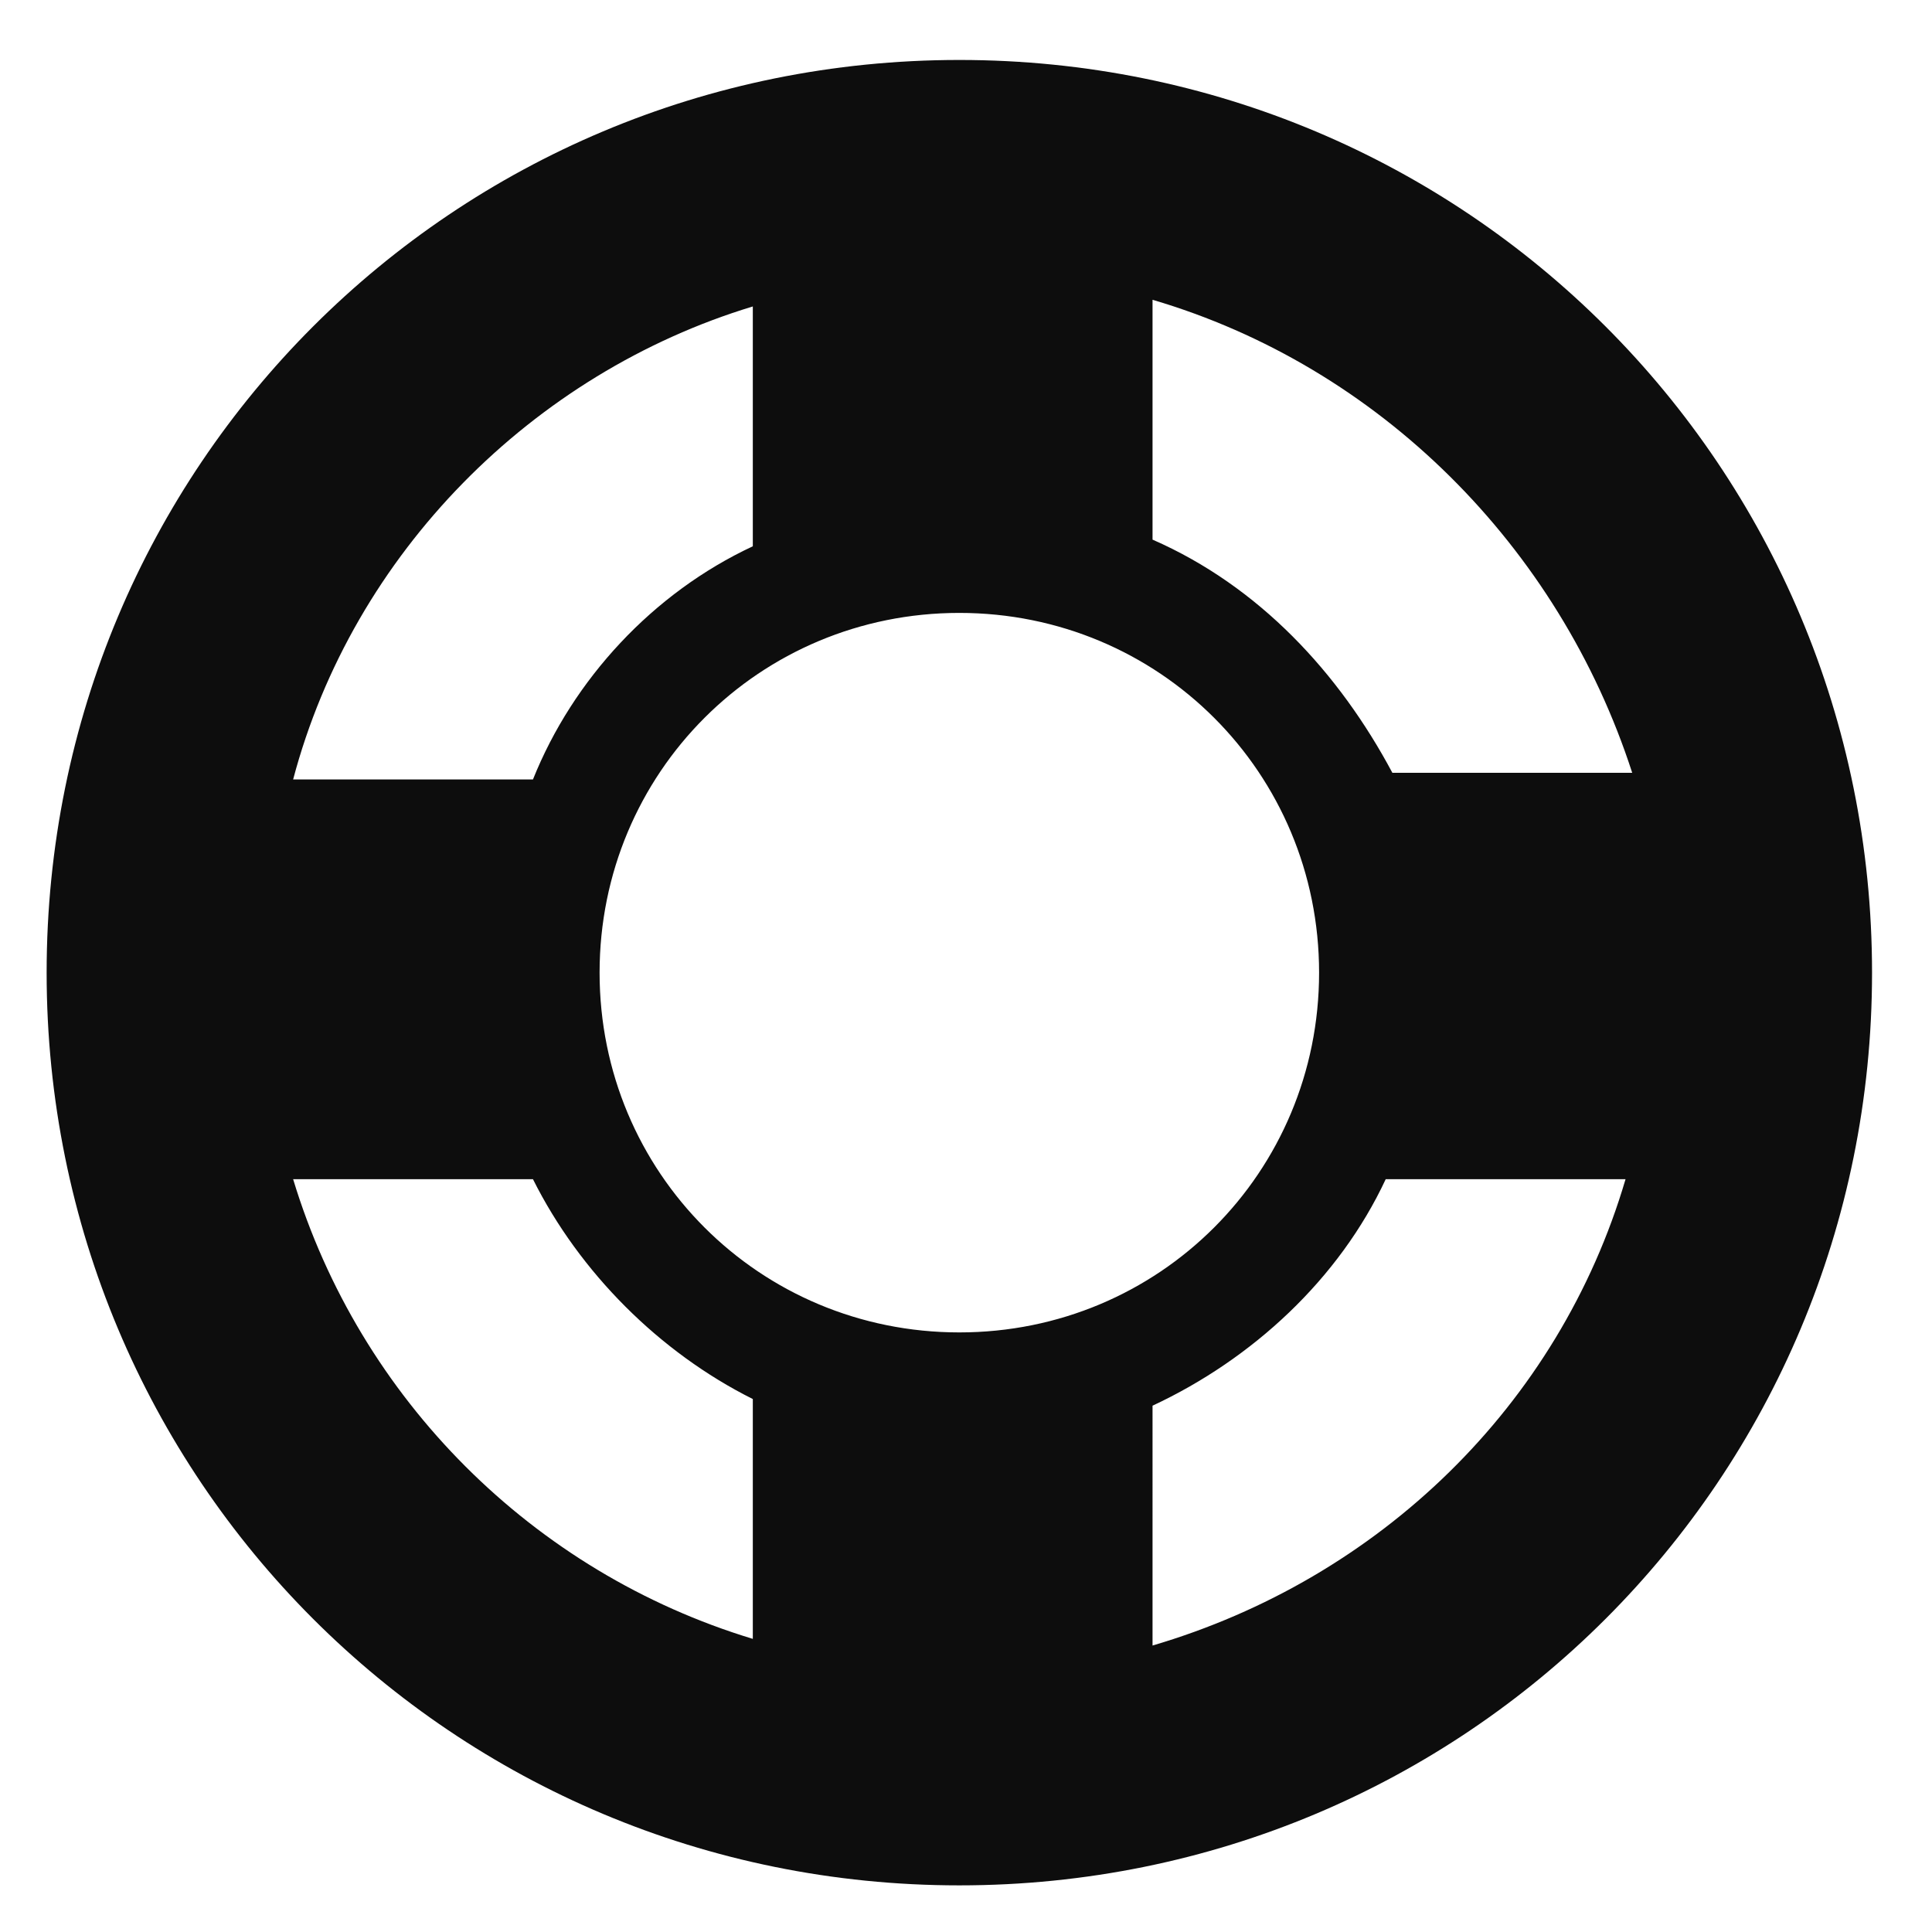 <?xml version="1.0" ?><!DOCTYPE svg  PUBLIC '-//W3C//DTD SVG 1.1//EN'  'http://www.w3.org/Graphics/SVG/1.1/DTD/svg11.dtd'><svg enable-background="new -0.7 -0.9 29 29" height="29px" version="1.1" viewBox="-0.7 -0.9 29 29" width="29px" xml:space="preserve" xmlns="http://www.w3.org/2000/svg" xmlns:xlink="http://www.w3.org/1999/xlink"><defs/><path clip-rule="evenodd" d="M13.7,27.4C6.1,27.4,0,21.3,0,13.7S6.1,0,13.7,0  c7.6,0,13.7,6.1,13.7,13.7S21.3,27.4,13.7,27.4z M16.6,23.8c3.4-1,6.1-3.6,7.1-7h-3.6c-0.7,1.5-2,2.7-3.5,3.4V23.8z M10.6,23.7v-3.6  c-1.4-0.7-2.6-1.9-3.3-3.3H3.7C4.7,20.1,7.3,22.7,10.6,23.7z M10.6,3.7c-3.3,1-6,3.7-6.9,7.1h3.6C7.9,9.3,9.1,8,10.6,7.3V3.7z   M8.3,13.7c0,3,2.4,5.4,5.4,5.4s5.4-2.4,5.4-5.4s-2.4-5.4-5.4-5.4S8.3,10.7,8.3,13.7z M16.6,3.6v3.6c1.6,0.7,2.8,2,3.6,3.5h3.6  C22.7,7.3,20,4.6,16.6,3.6z" fill="#0D0D0D" fill-rule="evenodd"/></svg>